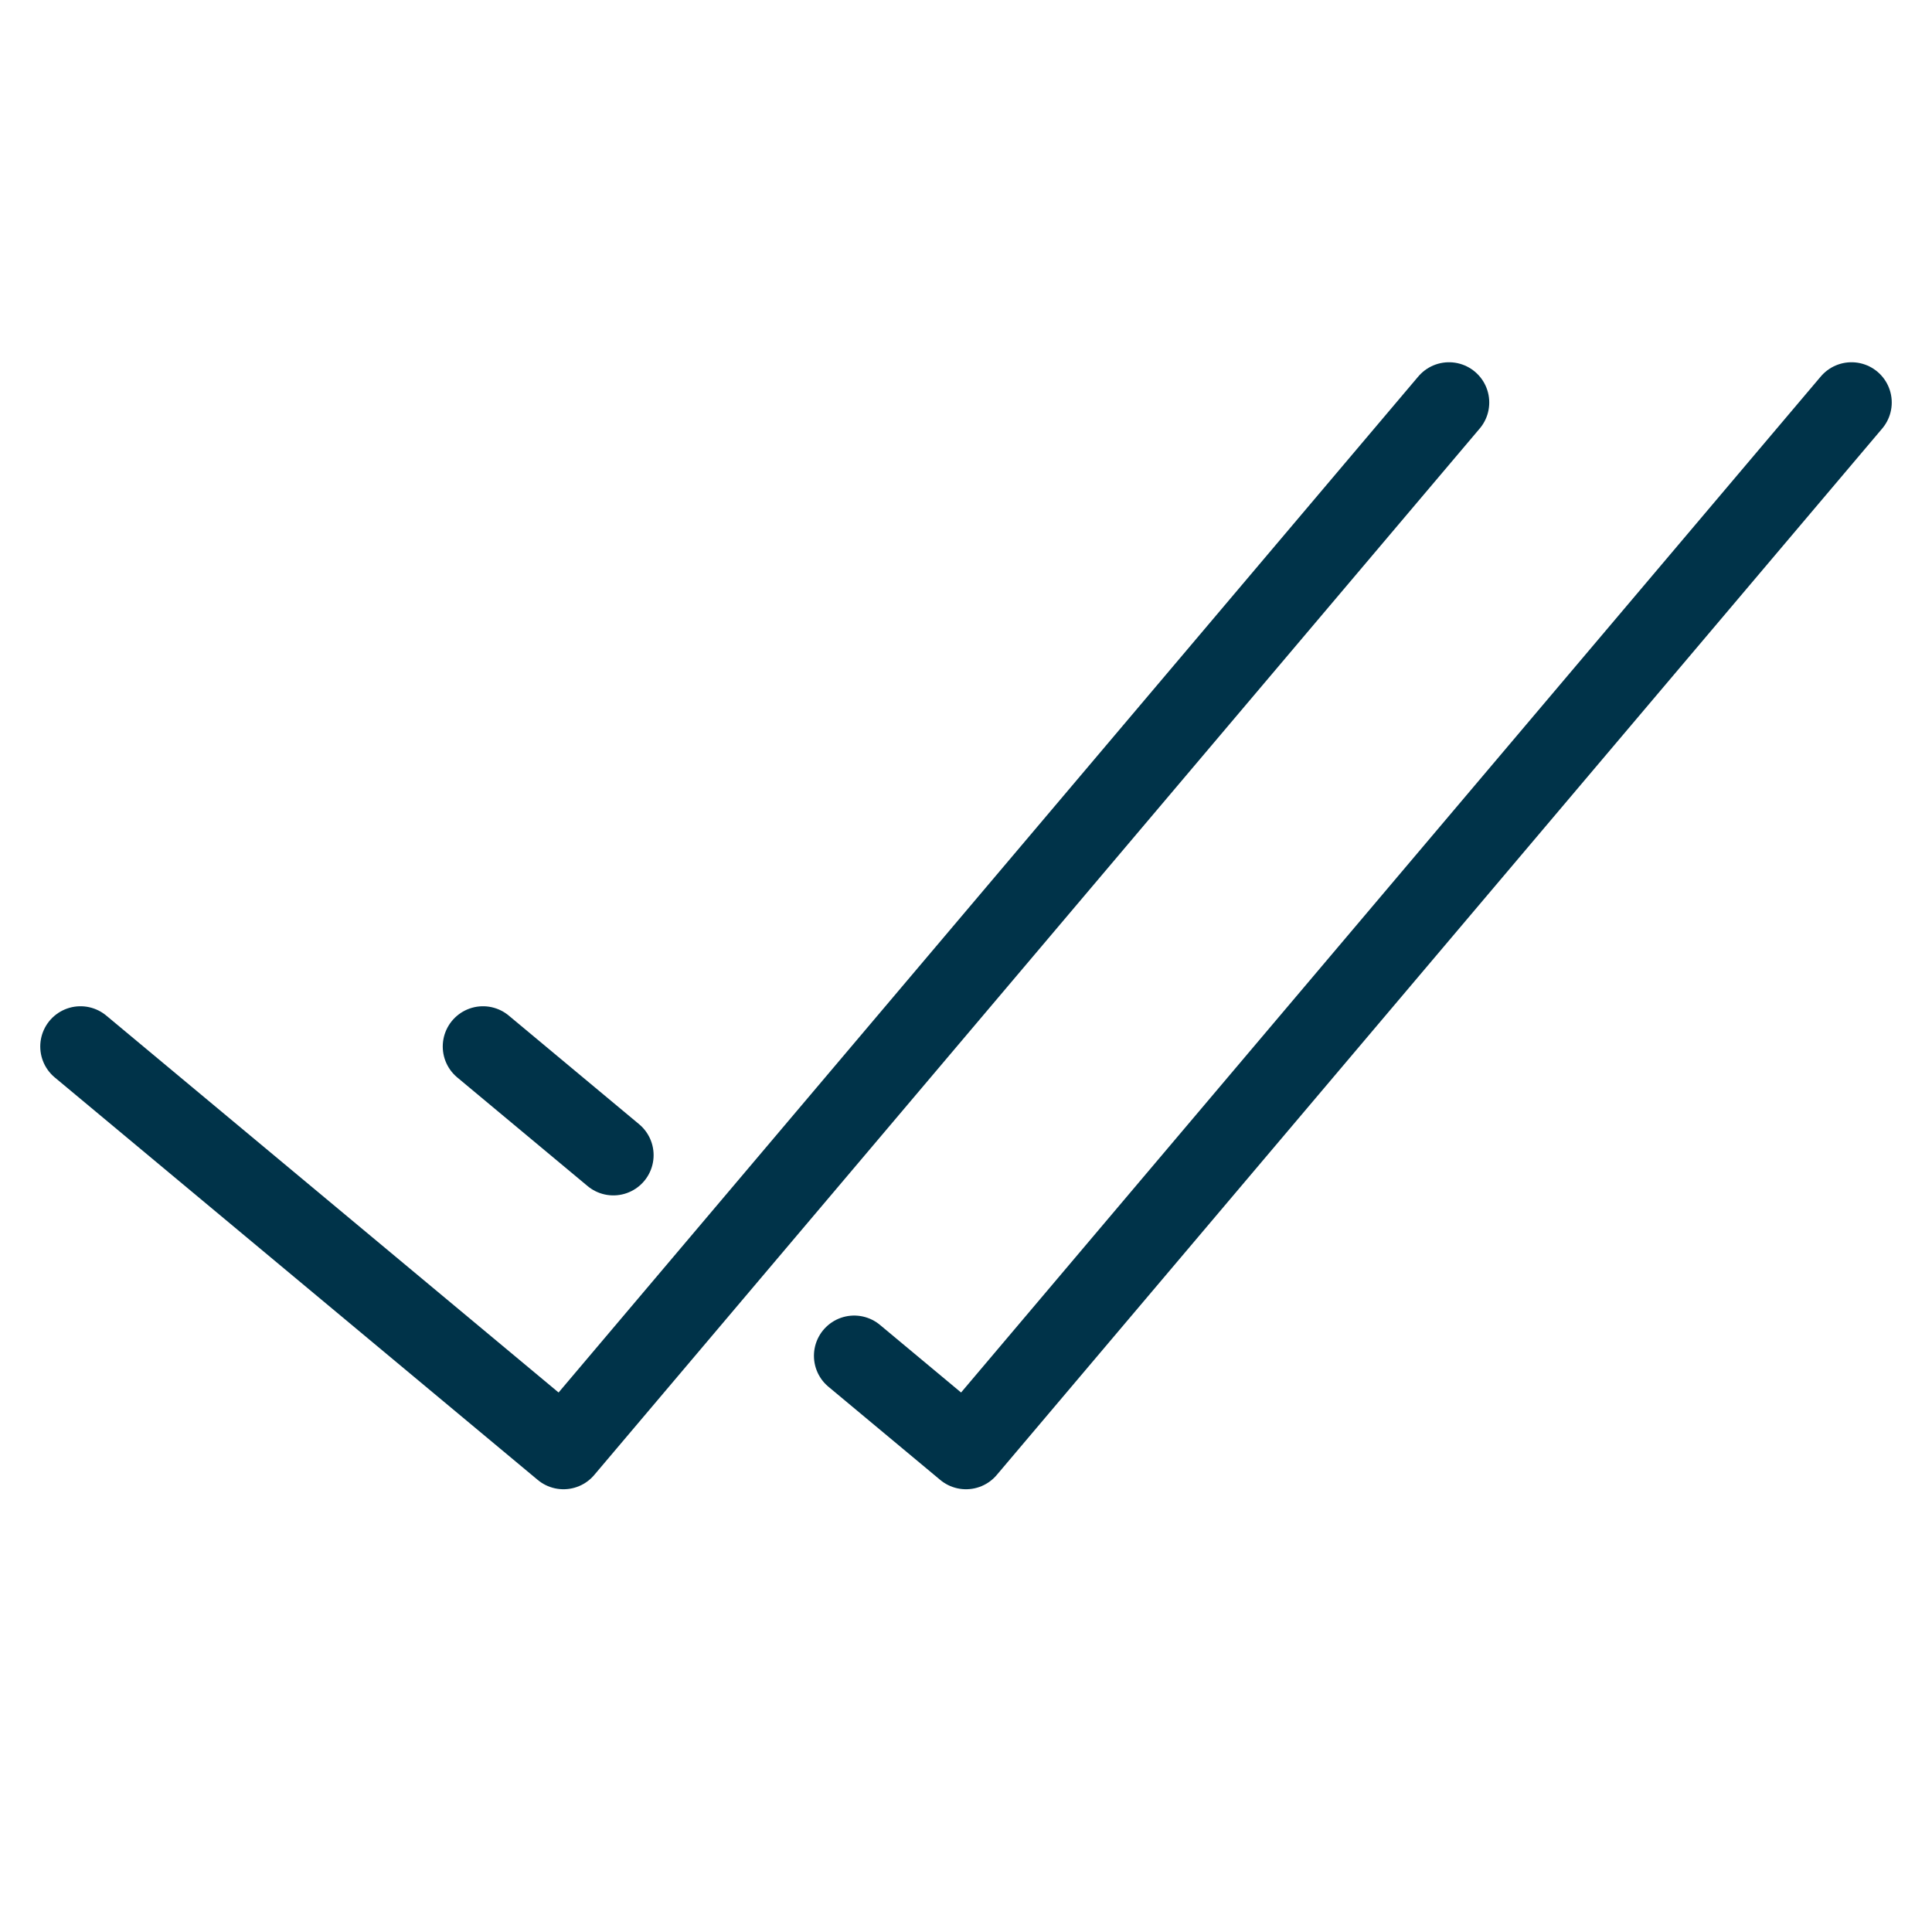 <?xml version="1.0" encoding="UTF-8"?>
<svg width="72px" height="72px" viewBox="0 0 72 72" version="1.1" xmlns="http://www.w3.org/2000/svg" xmlns:xlink="http://www.w3.org/1999/xlink">
    <!-- Generator: Sketch 51.1 (57501) - http://www.bohemiancoding.com/sketch -->
    <title>Graphical Icons/NeutralSlate/double-check</title>
    <desc>Created with Sketch.</desc>
    <defs></defs>
    <g id="Graphical-Icons/NeutralSlate/double-check" stroke="none" stroke-width="1" fill="none" fill-rule="evenodd">
        <g id="icon-double-check">
            <g>
                <rect id="bound" x="0" y="0" width="72" height="72"></rect>
                <path d="M18,39 L22.858,43.049 M31.833,50.527 L36,54 L69,15" id="Line-18" stroke="#003349" stroke-width="3" stroke-linecap="round" stroke-linejoin="round"></path>
                <polyline id="Line-18-Copy" stroke="#003349" stroke-width="3" stroke-linecap="round" stroke-linejoin="round" points="3 39 21 54 54 15"></polyline>
            </g>
        </g>
    </g>
</svg>